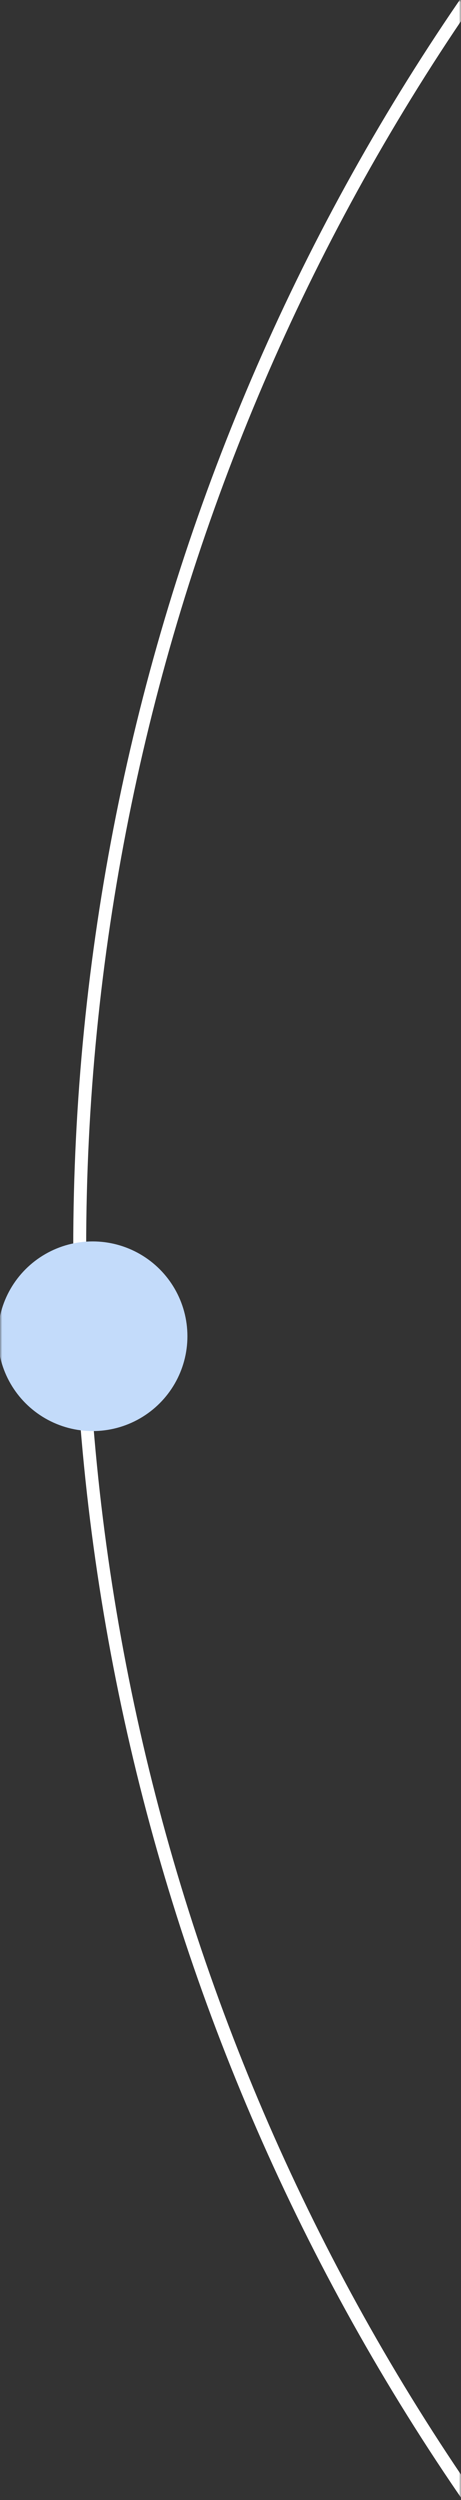 <svg xmlns="http://www.w3.org/2000/svg" fill="none" viewBox="0 0 107 580"><rect x="0" y="0" width="107" height="580" fill="#333333" stroke="none"/><mask id="a" width="107" height="580" x="0" y="0" maskUnits="userSpaceOnUse" style="mask-type:alpha"><path fill="#D9D9D9" d="M0 0h107v580H0z"/></mask><g mask="url(#a)"><circle cx="529" cy="289.5" r="510.5" stroke="#fff" stroke-width="3" transform="rotate(-180 529 289.5)"/><circle cx="21.5" cy="310" r="22" fill="#C3DBFA"/></g></svg>

